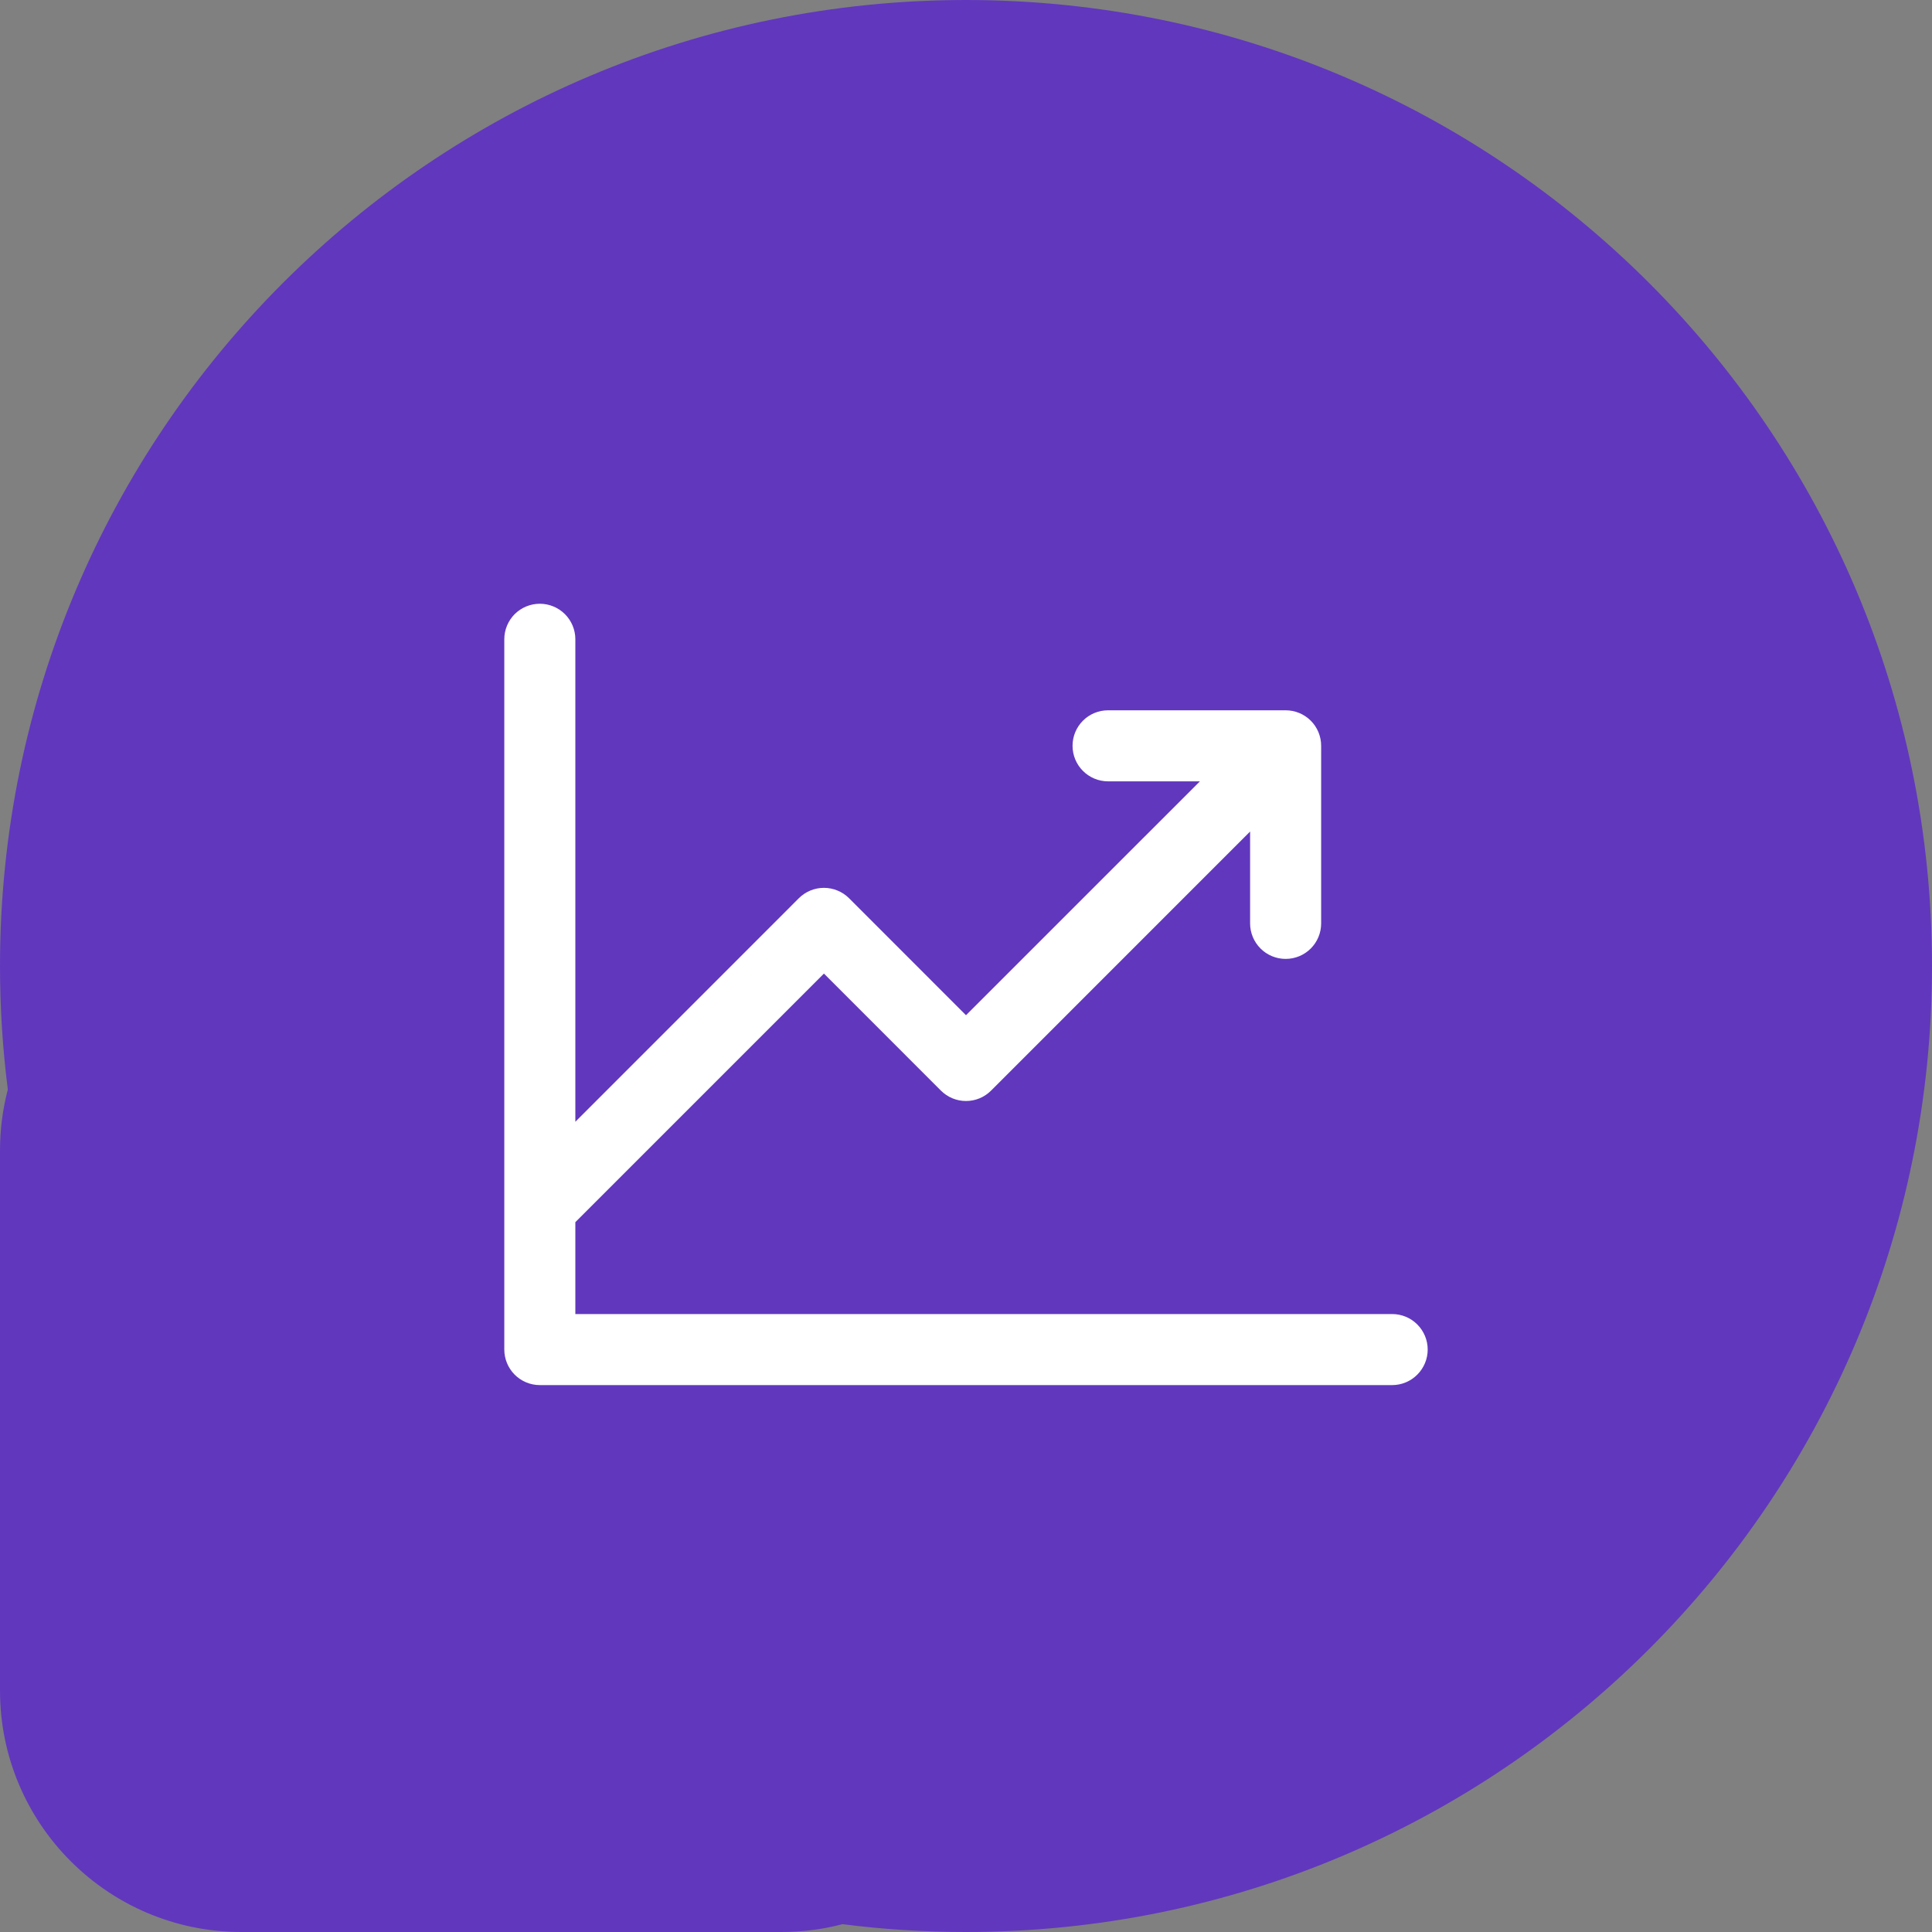 <svg width="40" height="40" viewBox="0 0 40 40" fill="none" xmlns="http://www.w3.org/2000/svg">
<rect x="0" y="0" width="40" height="40" fill="#808080" stroke="none"/>
<path fill-rule="evenodd" clip-rule="evenodd" d="M20 40C31.046 40 40 31.046 40 20C40 8.954 31.046 0 20 0C8.954 0 0 8.954 0 20C0 20.866 0.055 21.72 0.162 22.557C0.056 22.961 0 23.386 0 23.823V35C0 37.761 2.239 40 5 40H16.177C16.614 40 17.039 39.944 17.443 39.838C18.28 39.945 19.134 40 20 40Z" fill="#6137BE"/>
<path d="M29.559 27.941C29.559 28.136 29.481 28.323 29.343 28.461C29.206 28.599 29.018 28.677 28.823 28.677H11.177C10.981 28.677 10.794 28.599 10.656 28.461C10.519 28.323 10.441 28.136 10.441 27.941V13.235C10.441 13.04 10.519 12.853 10.656 12.715C10.794 12.578 10.981 12.5 11.177 12.5C11.371 12.5 11.559 12.578 11.696 12.715C11.834 12.853 11.912 13.04 11.912 13.235V23.225L16.539 18.597C16.607 18.529 16.688 18.475 16.777 18.438C16.866 18.401 16.962 18.382 17.059 18.382C17.155 18.382 17.251 18.401 17.34 18.438C17.43 18.475 17.511 18.529 17.579 18.597L20 21.019L24.843 16.177H22.941C22.746 16.177 22.559 16.099 22.421 15.961C22.283 15.823 22.206 15.636 22.206 15.441C22.206 15.246 22.283 15.059 22.421 14.921C22.559 14.783 22.746 14.706 22.941 14.706H26.618C26.813 14.706 27 14.783 27.138 14.921C27.276 15.059 27.353 15.246 27.353 15.441V19.118C27.353 19.313 27.276 19.5 27.138 19.638C27 19.776 26.813 19.853 26.618 19.853C26.423 19.853 26.236 19.776 26.098 19.638C25.96 19.5 25.882 19.313 25.882 19.118V17.216L20.52 22.579C20.452 22.647 20.371 22.702 20.282 22.739C20.192 22.776 20.097 22.795 20 22.795C19.903 22.795 19.808 22.776 19.718 22.739C19.629 22.702 19.548 22.647 19.48 22.579L17.059 20.157L11.912 25.304V27.206H28.823C29.018 27.206 29.206 27.283 29.343 27.421C29.481 27.559 29.559 27.746 29.559 27.941Z" fill="white"/>
</svg>
